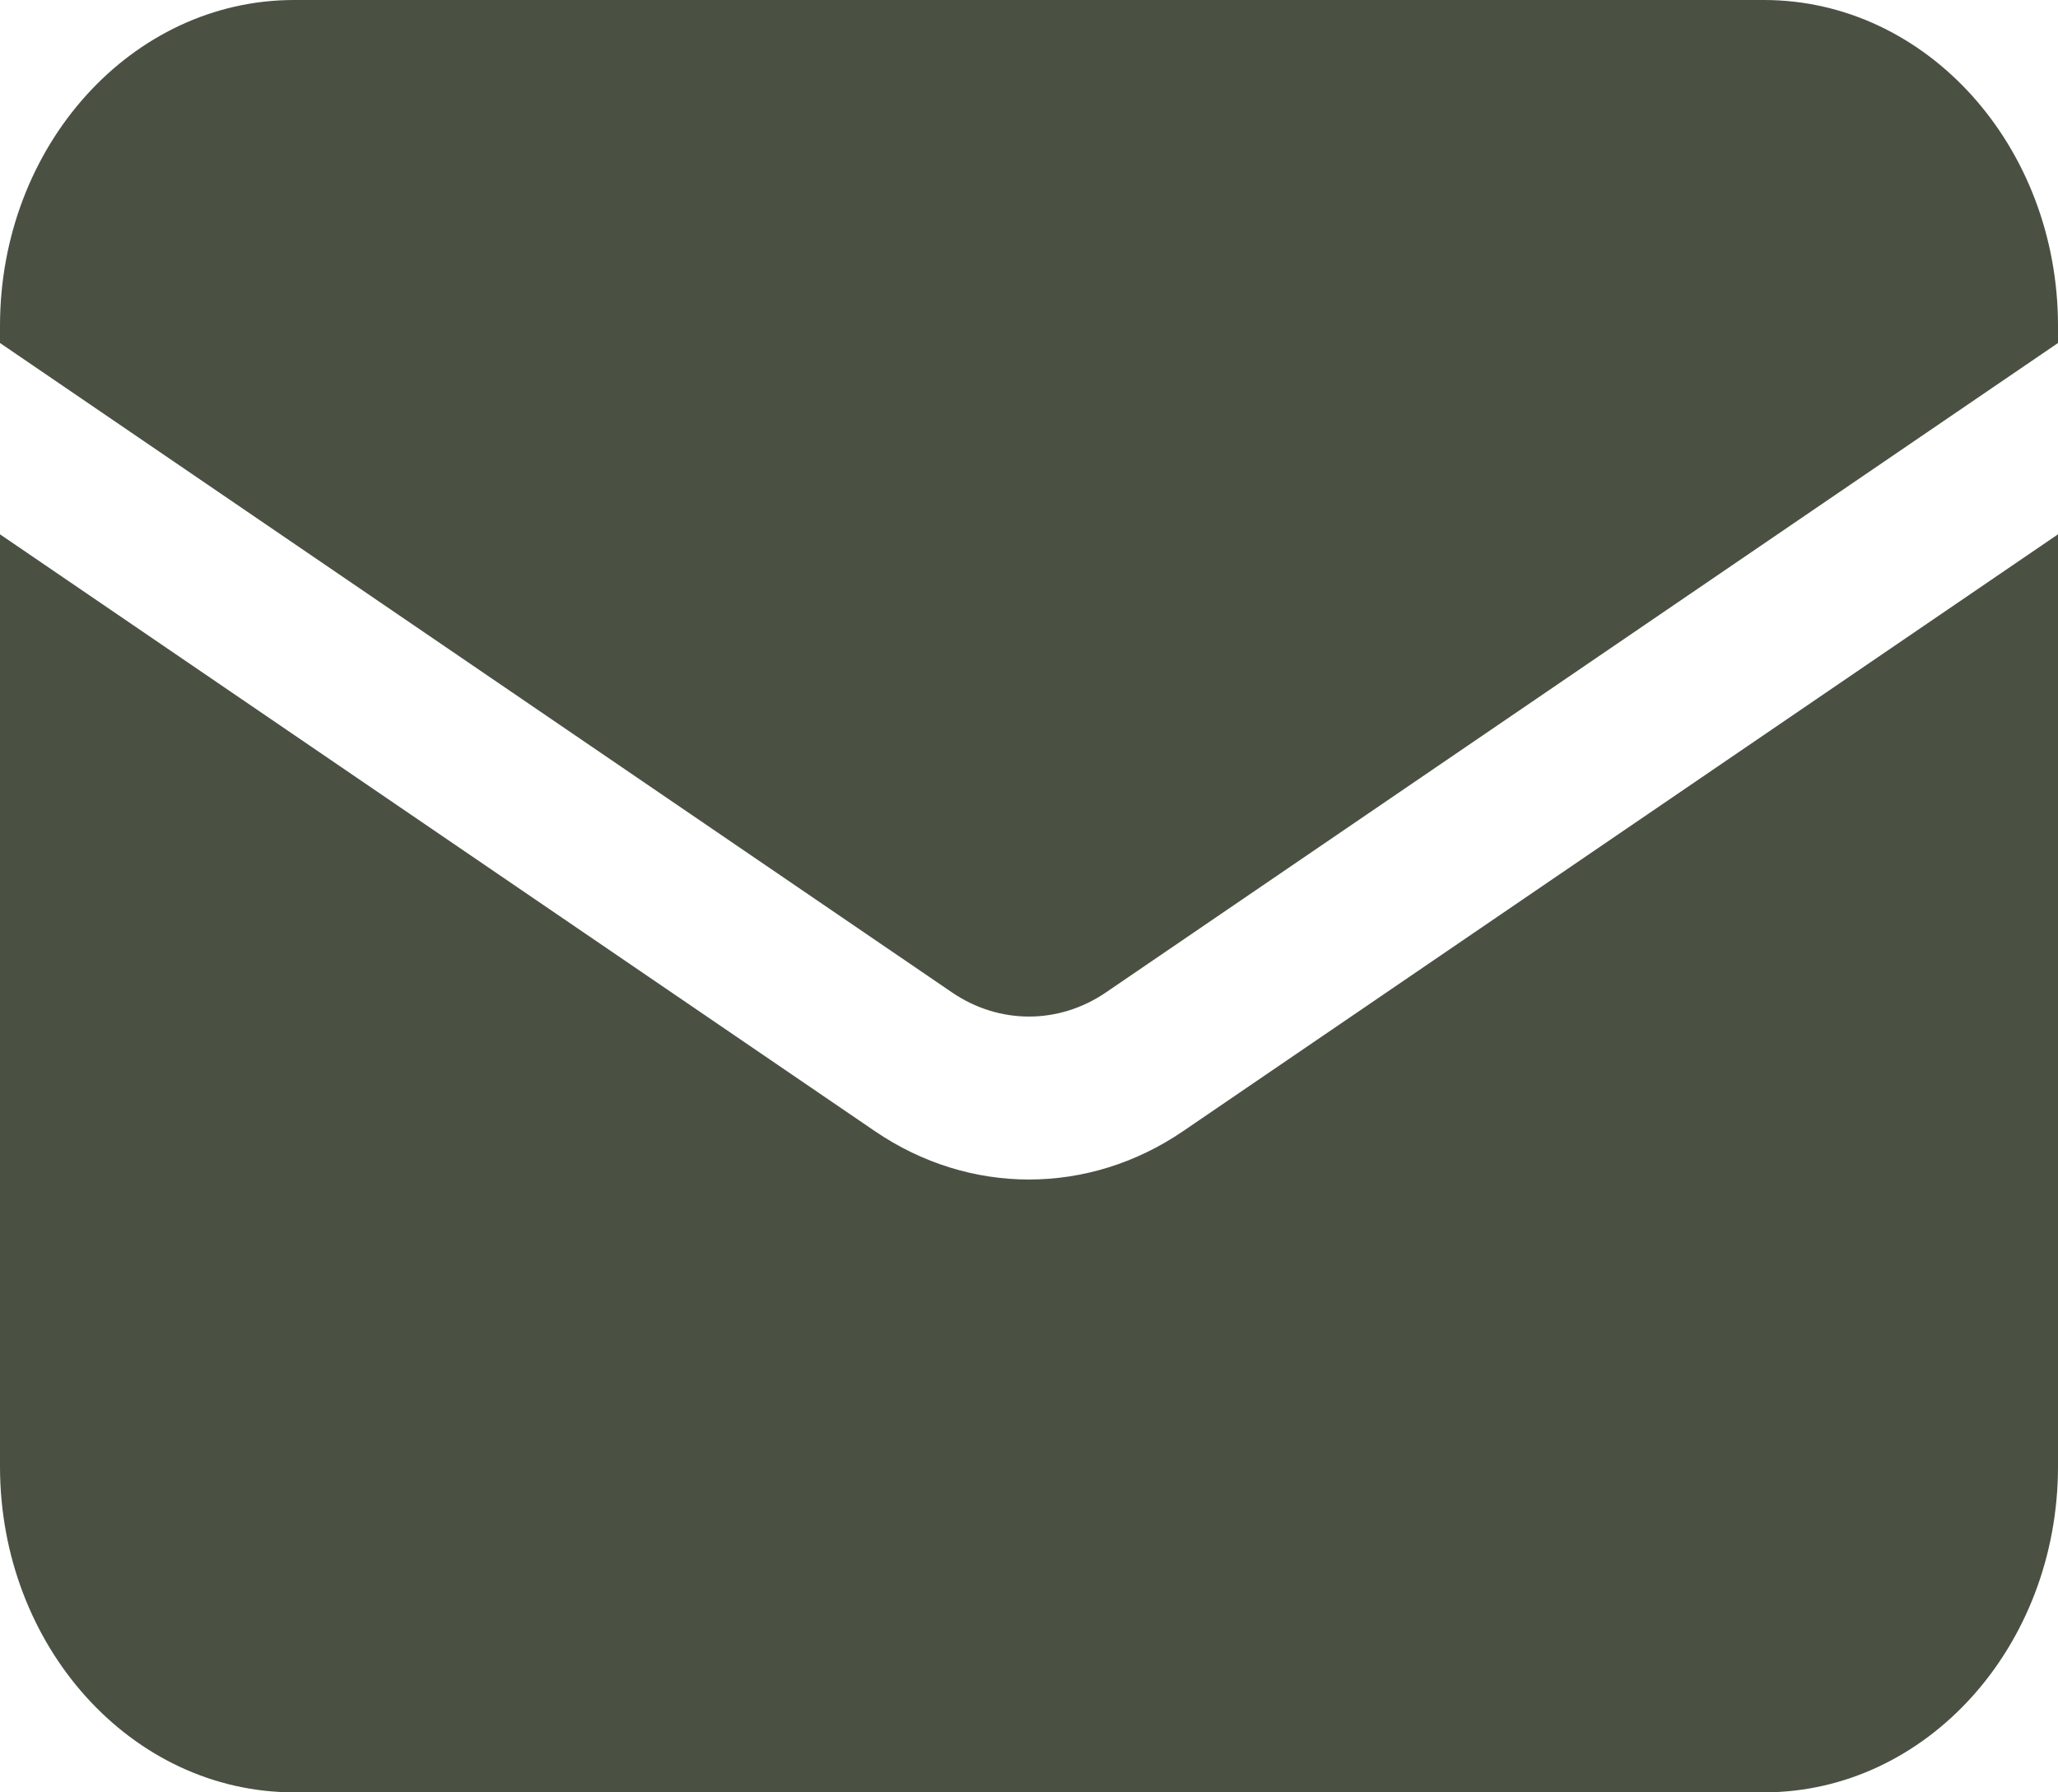 <svg width="31" height="27" viewBox="0 0 31 27" fill="none" xmlns="http://www.w3.org/2000/svg">
<path d="M0 8.049V22.091C0 24.802 1.983 27 4.429 27H26.571C29.017 27 31 24.802 31 22.091V8.049L17.821 17.04C16.398 18.011 14.602 18.011 13.179 17.04L0 8.049Z" fill="#4A5143"/>
<path d="M31 5.167V4.909C31 2.198 29.017 0 26.571 0H4.429C1.983 0 0 2.198 0 4.909V5.167L14.339 14.949C15.051 15.435 15.949 15.435 16.66 14.949L31 5.167Z" fill="#4A5143"/>
</svg>
